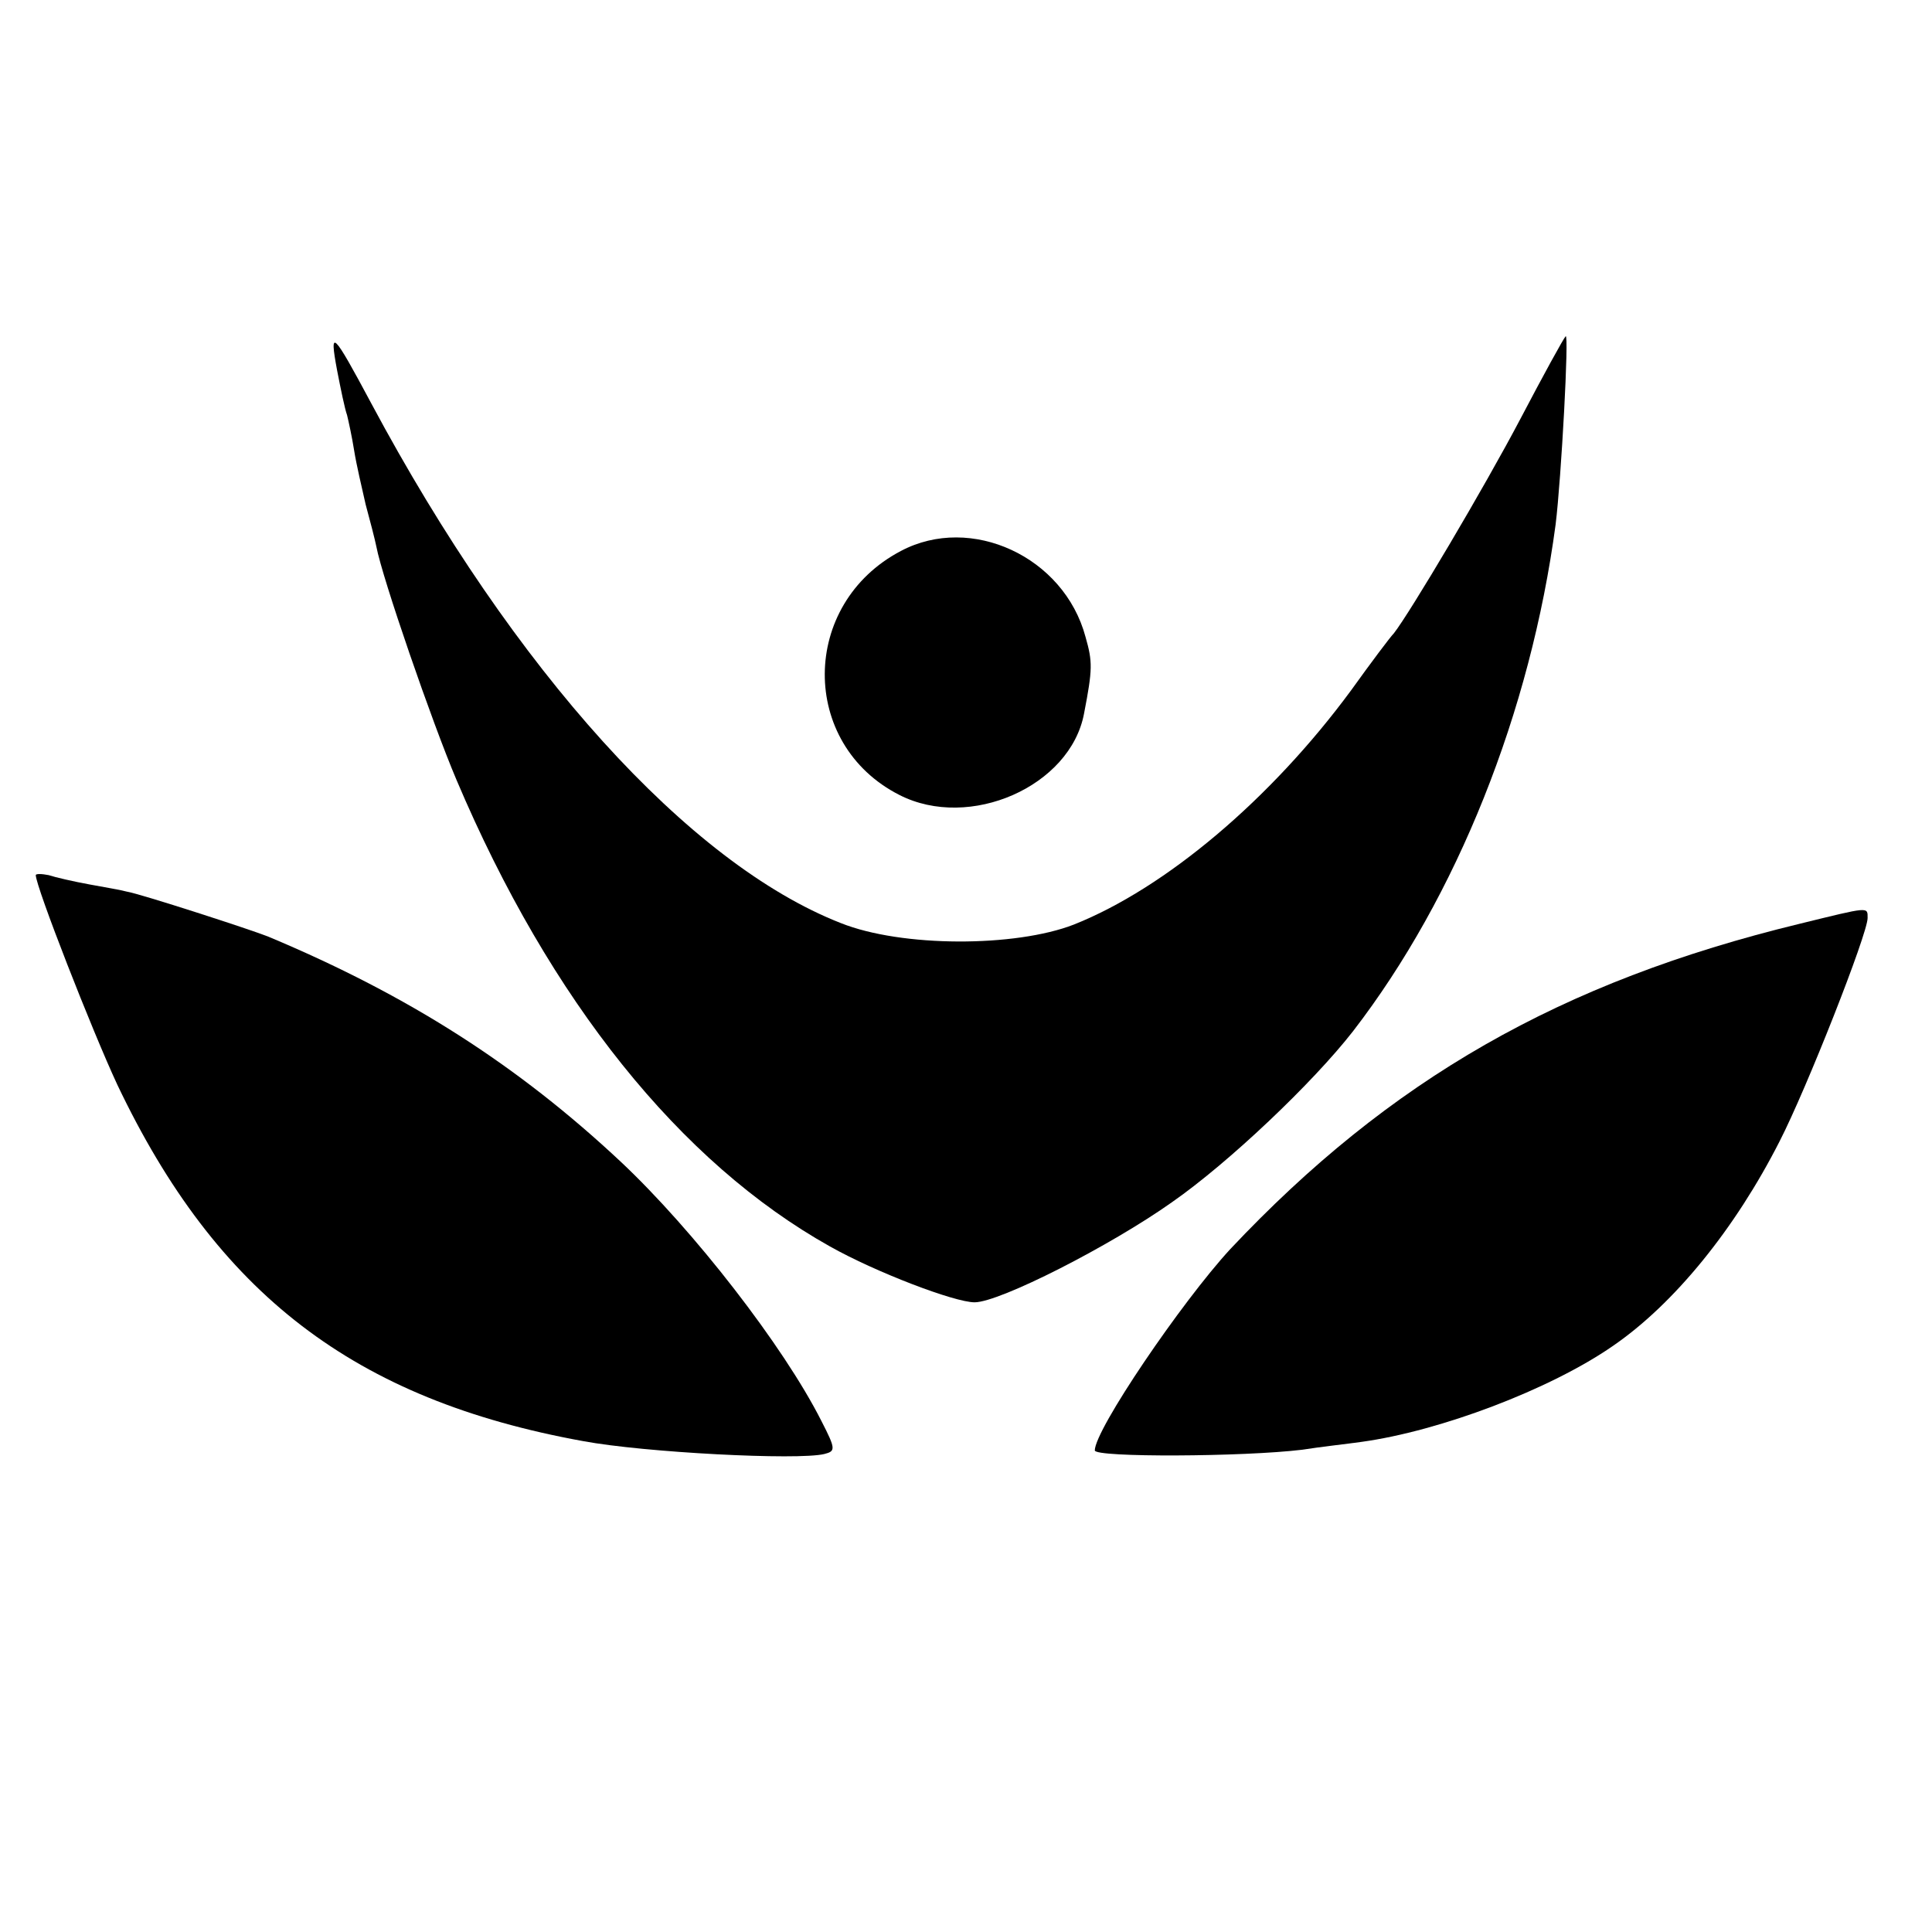 <?xml version="1.0" standalone="no"?>
<!DOCTYPE svg PUBLIC "-//W3C//DTD SVG 20010904//EN"
 "http://www.w3.org/TR/2001/REC-SVG-20010904/DTD/svg10.dtd">
<svg version="1.0" xmlns="http://www.w3.org/2000/svg"
 width="270pt" height="270pt" viewBox="0 0 270 270"
 preserveAspectRatio="xMidYMid meet">
<g transform="translate(0,270) scale(0.1,-0.1)"
fill="#000000" stroke="none">
<path d="M471 2183 c5 -26 11 -55 14 -63 2 -8 7 -31 10 -50 3 -19 11 -53 16
-75 6 -22 13 -49 15 -59 8 -43 78 -246 112 -326 131 -309 313 -535 522 -652
64 -36 174 -78 202 -78 35 0 190 79 276 140 79 55 197 167 253 239 145 188
248 446 283 708 8 65 19 269 14 263 -3 -3 -31 -54 -63 -115 -51 -97 -155 -272
-177 -300 -5 -5 -32 -41 -60 -80 -112 -152 -259 -276 -387 -327 -82 -32 -241
-32 -326 2 -212 83 -456 352 -656 726 -54 101 -59 106 -48 47z"/>
<path d="M1259 1930 c-141 -74 -142 -270 -2 -341 98 -50 239 12 258 114 12 62
12 72 2 107 -30 112 -160 172 -258 120z"/>
<path d="M50 1477 c0 -16 79 -218 114 -293 139 -292 331 -440 651 -498 86 -16
300 -27 337 -18 16 4 16 7 -4 46 -53 105 -179 267 -280 362 -144 135 -297 233
-493 315 -22 9 -179 60 -198 63 -7 2 -30 6 -52 10 -22 4 -48 10 -57 13 -10 2
-18 2 -18 0z"/>
<path d="M2515 1409 c-334 -81 -573 -218 -796 -455 -68 -74 -189 -252 -189
-281 0 -10 208 -9 290 1 25 4 62 8 83 11 109 15 263 73 351 134 86 59 171 164
233 286 38 74 123 290 123 312 0 16 3 16 -95 -8z"/>
</g>
</svg>

